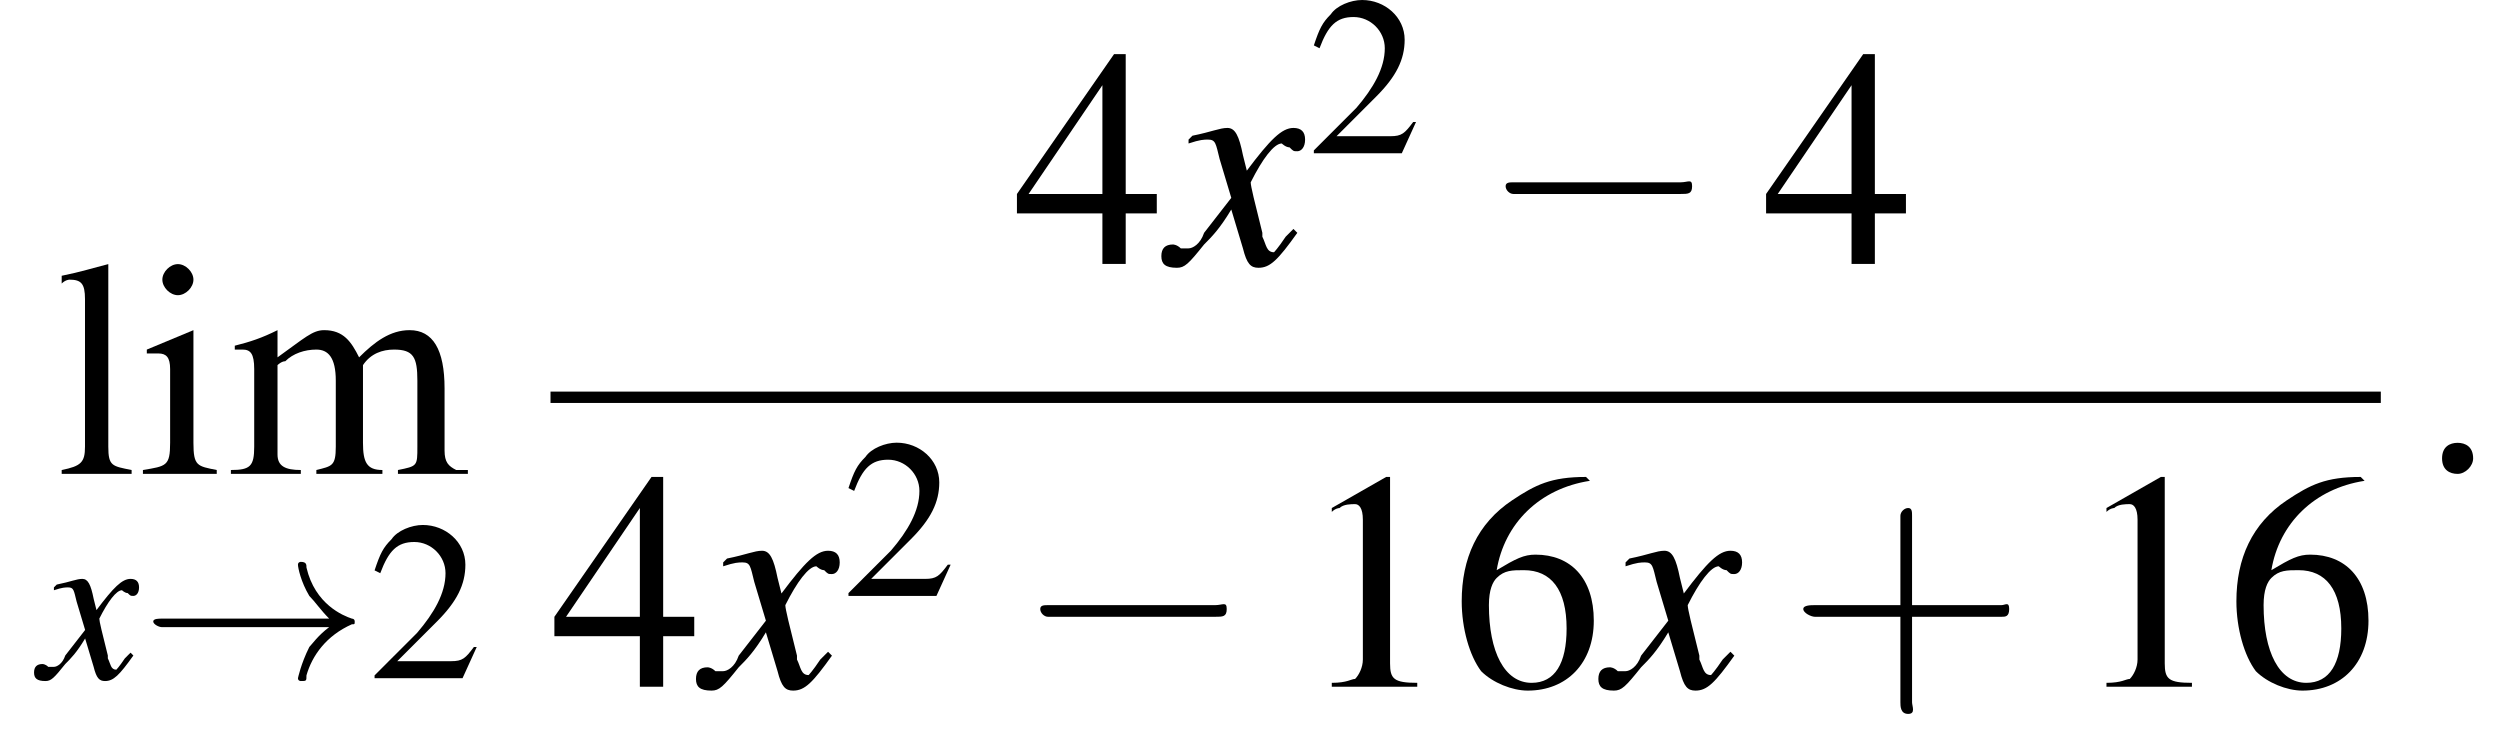 <?xml version='1.0' encoding='UTF-8'?>
<!---9.3-->
<svg height='26.1pt' version='1.1' viewBox='192.6 69.7 88.1 26.1' width='88.1pt' xmlns='http://www.w3.org/2000/svg' xmlns:xlink='http://www.w3.org/1999/xlink'>
<defs>
<path d='M5.2 -1.8C5.4 -1.8 5.5 -1.8 5.5 -2S5.4 -2.1 5.2 -2.1H0.9C0.8 -2.1 0.7 -2.1 0.7 -2S0.8 -1.8 0.9 -1.8H5.2Z' id='g1-0'/>
<path d='M6.6 -1.8C6.2 -1.5 6 -1.2 5.9 -1.1C5.6 -0.5 5.5 0 5.5 0C5.5 0.1 5.6 0.1 5.6 0.1C5.8 0.1 5.8 0.1 5.8 -0.1C6 -0.8 6.5 -1.5 7.4 -1.9C7.5 -1.9 7.5 -1.9 7.5 -2S7.4 -2.1 7.4 -2.1C7.1 -2.2 6.1 -2.6 5.8 -3.9C5.8 -4 5.8 -4.1 5.6 -4.1C5.6 -4.1 5.5 -4.1 5.5 -4C5.5 -3.9 5.6 -3.4 5.9 -2.9C6.1 -2.7 6.3 -2.4 6.6 -2.1H0.7C0.6 -2.1 0.4 -2.1 0.4 -2S0.6 -1.8 0.7 -1.8H6.6Z' id='g1-33'/>
<path d='M2.3 -5.4L0.9 -4.6V-4.5C1 -4.6 1.1 -4.6 1.1 -4.6C1.2 -4.7 1.4 -4.7 1.5 -4.7C1.6 -4.7 1.7 -4.6 1.7 -4.3V-0.7C1.7 -0.5 1.6 -0.3 1.5 -0.2C1.4 -0.2 1.3 -0.1 0.9 -0.1V0H3.1V-0.1C2.5 -0.1 2.4 -0.2 2.4 -0.6V-5.4L2.3 -5.4Z' id='g3-49'/>
<path d='M3.8 -1.1L3.7 -1.1C3.4 -0.7 3.3 -0.6 2.9 -0.6H1L2.4 -2C3.1 -2.7 3.4 -3.3 3.4 -4C3.4 -4.8 2.7 -5.4 1.9 -5.4C1.5 -5.4 1 -5.2 0.8 -4.9C0.5 -4.6 0.4 -4.4 0.2 -3.8L0.4 -3.7C0.7 -4.5 1 -4.8 1.6 -4.8C2.2 -4.8 2.7 -4.3 2.7 -3.7C2.7 -3 2.3 -2.3 1.7 -1.6L0.2 -0.1V0H3.3L3.8 -1.1Z' id='g3-50'/>
<path d='M3.7 -1.8H2.9V-5.4H2.6L0.1 -1.8V-1.3H2.3V0H2.9V-1.3H3.7V-1.8ZM2.3 -1.8H0.4L2.3 -4.6V-1.8Z' id='g3-52'/>
<path d='M3.5 -5.4C2.6 -5.4 2.2 -5.2 1.6 -4.8C0.7 -4.2 0.3 -3.3 0.3 -2.2C0.3 -1.5 0.5 -0.8 0.8 -0.4C1.1 -0.1 1.6 0.1 2 0.1C3 0.1 3.7 -0.6 3.7 -1.7C3.7 -2.8 3.1 -3.4 2.2 -3.4C1.9 -3.4 1.7 -3.3 1.2 -3C1.4 -4.2 2.3 -5.1 3.6 -5.3L3.5 -5.4ZM1.9 -3C2.6 -3 3 -2.5 3 -1.5C3 -0.6 2.7 -0.1 2.1 -0.1C1.4 -0.1 1 -0.9 1 -2.1C1 -2.5 1.1 -2.7 1.2 -2.8C1.4 -3 1.6 -3 1.9 -3Z' id='g3-54'/>
<path d='M1.4 -3.7L0.2 -3.2V-3.1L0.2 -3.1C0.3 -3.1 0.4 -3.1 0.5 -3.1C0.7 -3.1 0.8 -3 0.8 -2.7V-0.8C0.8 -0.2 0.7 -0.2 0.1 -0.1V0H2V-0.1C1.5 -0.2 1.4 -0.2 1.4 -0.8V-3.6L1.4 -3.7ZM1 -5.4C0.8 -5.4 0.6 -5.2 0.6 -5S0.8 -4.6 1 -4.6C1.2 -4.6 1.4 -4.8 1.4 -5C1.4 -5.2 1.2 -5.4 1 -5.4Z' id='g3-105'/>
<path d='M0.2 -4.9H0.2C0.3 -5 0.4 -5 0.4 -5C0.7 -5 0.8 -4.9 0.8 -4.5V-0.7C0.8 -0.3 0.7 -0.2 0.2 -0.1V0H2V-0.1C1.5 -0.2 1.4 -0.2 1.4 -0.7V-5.4L1.4 -5.4C1 -5.3 0.7 -5.2 0.2 -5.1V-4.9Z' id='g3-108'/>
<path d='M0.2 -3.2C0.3 -3.2 0.3 -3.2 0.4 -3.2C0.6 -3.2 0.7 -3.1 0.7 -2.7V-0.7C0.7 -0.2 0.6 -0.1 0.1 -0.1V0H1.9V-0.1C1.5 -0.1 1.3 -0.2 1.3 -0.5V-2.8C1.3 -2.8 1.4 -2.9 1.5 -2.9C1.7 -3.1 2 -3.2 2.3 -3.2C2.6 -3.2 2.8 -3 2.8 -2.4V-0.7C2.8 -0.2 2.7 -0.2 2.3 -0.1V0H4V-0.1C3.6 -0.1 3.5 -0.3 3.5 -0.8V-2.8C3.7 -3.1 4 -3.2 4.3 -3.2C4.8 -3.2 4.9 -3 4.9 -2.4V-0.7C4.9 -0.2 4.9 -0.2 4.4 -0.1V0H6.2V-0.1L5.9 -0.1C5.7 -0.2 5.6 -0.3 5.6 -0.6V-2.2C5.6 -3.2 5.3 -3.7 4.7 -3.7C4.2 -3.7 3.8 -3.4 3.4 -3C3.2 -3.4 3 -3.7 2.5 -3.7C2.2 -3.7 2 -3.5 1.3 -3V-3.6L1.3 -3.7C0.9 -3.5 0.6 -3.4 0.2 -3.3V-3.2Z' id='g3-109'/>
<use id='g16-58' transform='scale(1.369)' xlink:href='#g12-58'/>
<use id='g17-120' transform='scale(1.369)' xlink:href='#g13-120'/>
<use id='g20-50' xlink:href='#g3-50'/>
<path d='M1.5 -0.4C1.5 -0.7 1.3 -0.8 1.1 -0.8S0.7 -0.7 0.7 -0.4S0.9 0 1.1 0S1.5 -0.2 1.5 -0.4Z' id='g12-58'/>
<use id='g6-0' transform='scale(1.369)' xlink:href='#g1-0'/>
<path d='M3.2 -0.9C3.1 -0.8 3.1 -0.8 3 -0.7C2.8 -0.4 2.7 -0.3 2.7 -0.3C2.5 -0.3 2.5 -0.5 2.4 -0.7C2.4 -0.7 2.4 -0.8 2.4 -0.8C2.2 -1.6 2.1 -2 2.1 -2.1C2.4 -2.7 2.7 -3.1 2.9 -3.1C2.9 -3.1 3 -3 3.1 -3C3.2 -2.9 3.2 -2.9 3.3 -2.9C3.4 -2.9 3.5 -3 3.5 -3.2S3.4 -3.5 3.2 -3.5C2.9 -3.5 2.6 -3.2 2 -2.4L1.9 -2.8C1.8 -3.3 1.7 -3.5 1.5 -3.5C1.3 -3.5 1.1 -3.4 0.6 -3.3L0.5 -3.2L0.5 -3.1C0.8 -3.2 0.9 -3.2 1 -3.2C1.2 -3.2 1.2 -3.1 1.3 -2.7L1.6 -1.7L0.9 -0.8C0.8 -0.5 0.6 -0.4 0.5 -0.4C0.5 -0.4 0.4 -0.4 0.3 -0.4C0.2 -0.5 0.1 -0.5 0.1 -0.5C-0.1 -0.5 -0.2 -0.4 -0.2 -0.2C-0.2 0 -0.1 0.1 0.2 0.1C0.4 0.1 0.5 0 0.9 -0.5C1.1 -0.7 1.3 -0.9 1.6 -1.4L1.9 -0.4C2 0 2.1 0.1 2.3 0.1C2.6 0.1 2.8 -0.1 3.3 -0.8L3.2 -0.9Z' id='g13-120'/>
<path d='M3.2 -1.8H5.5C5.6 -1.8 5.7 -1.8 5.7 -2S5.6 -2.1 5.5 -2.1H3.2V-4.4C3.2 -4.5 3.2 -4.6 3.1 -4.6S2.9 -4.5 2.9 -4.4V-2.1H0.7C0.6 -2.1 0.4 -2.1 0.4 -2S0.6 -1.8 0.7 -1.8H2.9V0.4C2.9 0.5 2.9 0.7 3.1 0.7S3.2 0.5 3.2 0.4V-1.8Z' id='g21-43'/>
<use id='g24-49' transform='scale(1.369)' xlink:href='#g3-49'/>
<use id='g24-52' transform='scale(1.369)' xlink:href='#g3-52'/>
<use id='g24-54' transform='scale(1.369)' xlink:href='#g3-54'/>
<use id='g24-105' transform='scale(1.369)' xlink:href='#g3-105'/>
<use id='g24-108' transform='scale(1.369)' xlink:href='#g3-108'/>
<use id='g24-109' transform='scale(1.369)' xlink:href='#g3-109'/>
<use id='g25-43' transform='scale(1.369)' xlink:href='#g21-43'/>
</defs>
<g id='page1'>

<use x='194.5' xlink:href='#g24-108' y='86.4'/>
<use x='197.5' xlink:href='#g24-105' y='86.4'/>
<use x='200.6' xlink:href='#g24-109' y='86.4'/>
<use x='194' xlink:href='#g13-120' y='93.6'/>
<use x='197.6' xlink:href='#g1-33' y='93.6'/>
<use x='205.6' xlink:href='#g20-50' y='93.6'/>
<use x='228.3' xlink:href='#g24-52' y='79'/>
<use x='233.8' xlink:href='#g17-120' y='79'/>
<use x='238.7' xlink:href='#g20-50' y='75.1'/>
<use x='244.7' xlink:href='#g6-0' y='79'/>
<use x='254.7' xlink:href='#g24-52' y='79'/>
<rect height='0.4' width='64.5' x='212' y='83.5'/>
<use x='212' xlink:href='#g24-52' y='93.9'/>
<use x='217.4' xlink:href='#g17-120' y='93.9'/>
<use x='222.3' xlink:href='#g20-50' y='90.7'/>
<use x='228.3' xlink:href='#g6-0' y='93.9'/>
<use x='238.3' xlink:href='#g24-49' y='93.9'/>
<use x='243.7' xlink:href='#g24-54' y='93.9'/>
<use x='249.2' xlink:href='#g17-120' y='93.9'/>
<use x='255.6' xlink:href='#g25-43' y='93.9'/>
<use x='265.6' xlink:href='#g24-49' y='93.9'/>
<use x='271' xlink:href='#g24-54' y='93.9'/>
<use x='277.7' xlink:href='#g16-58' y='86.4'/>
</g>
</svg>